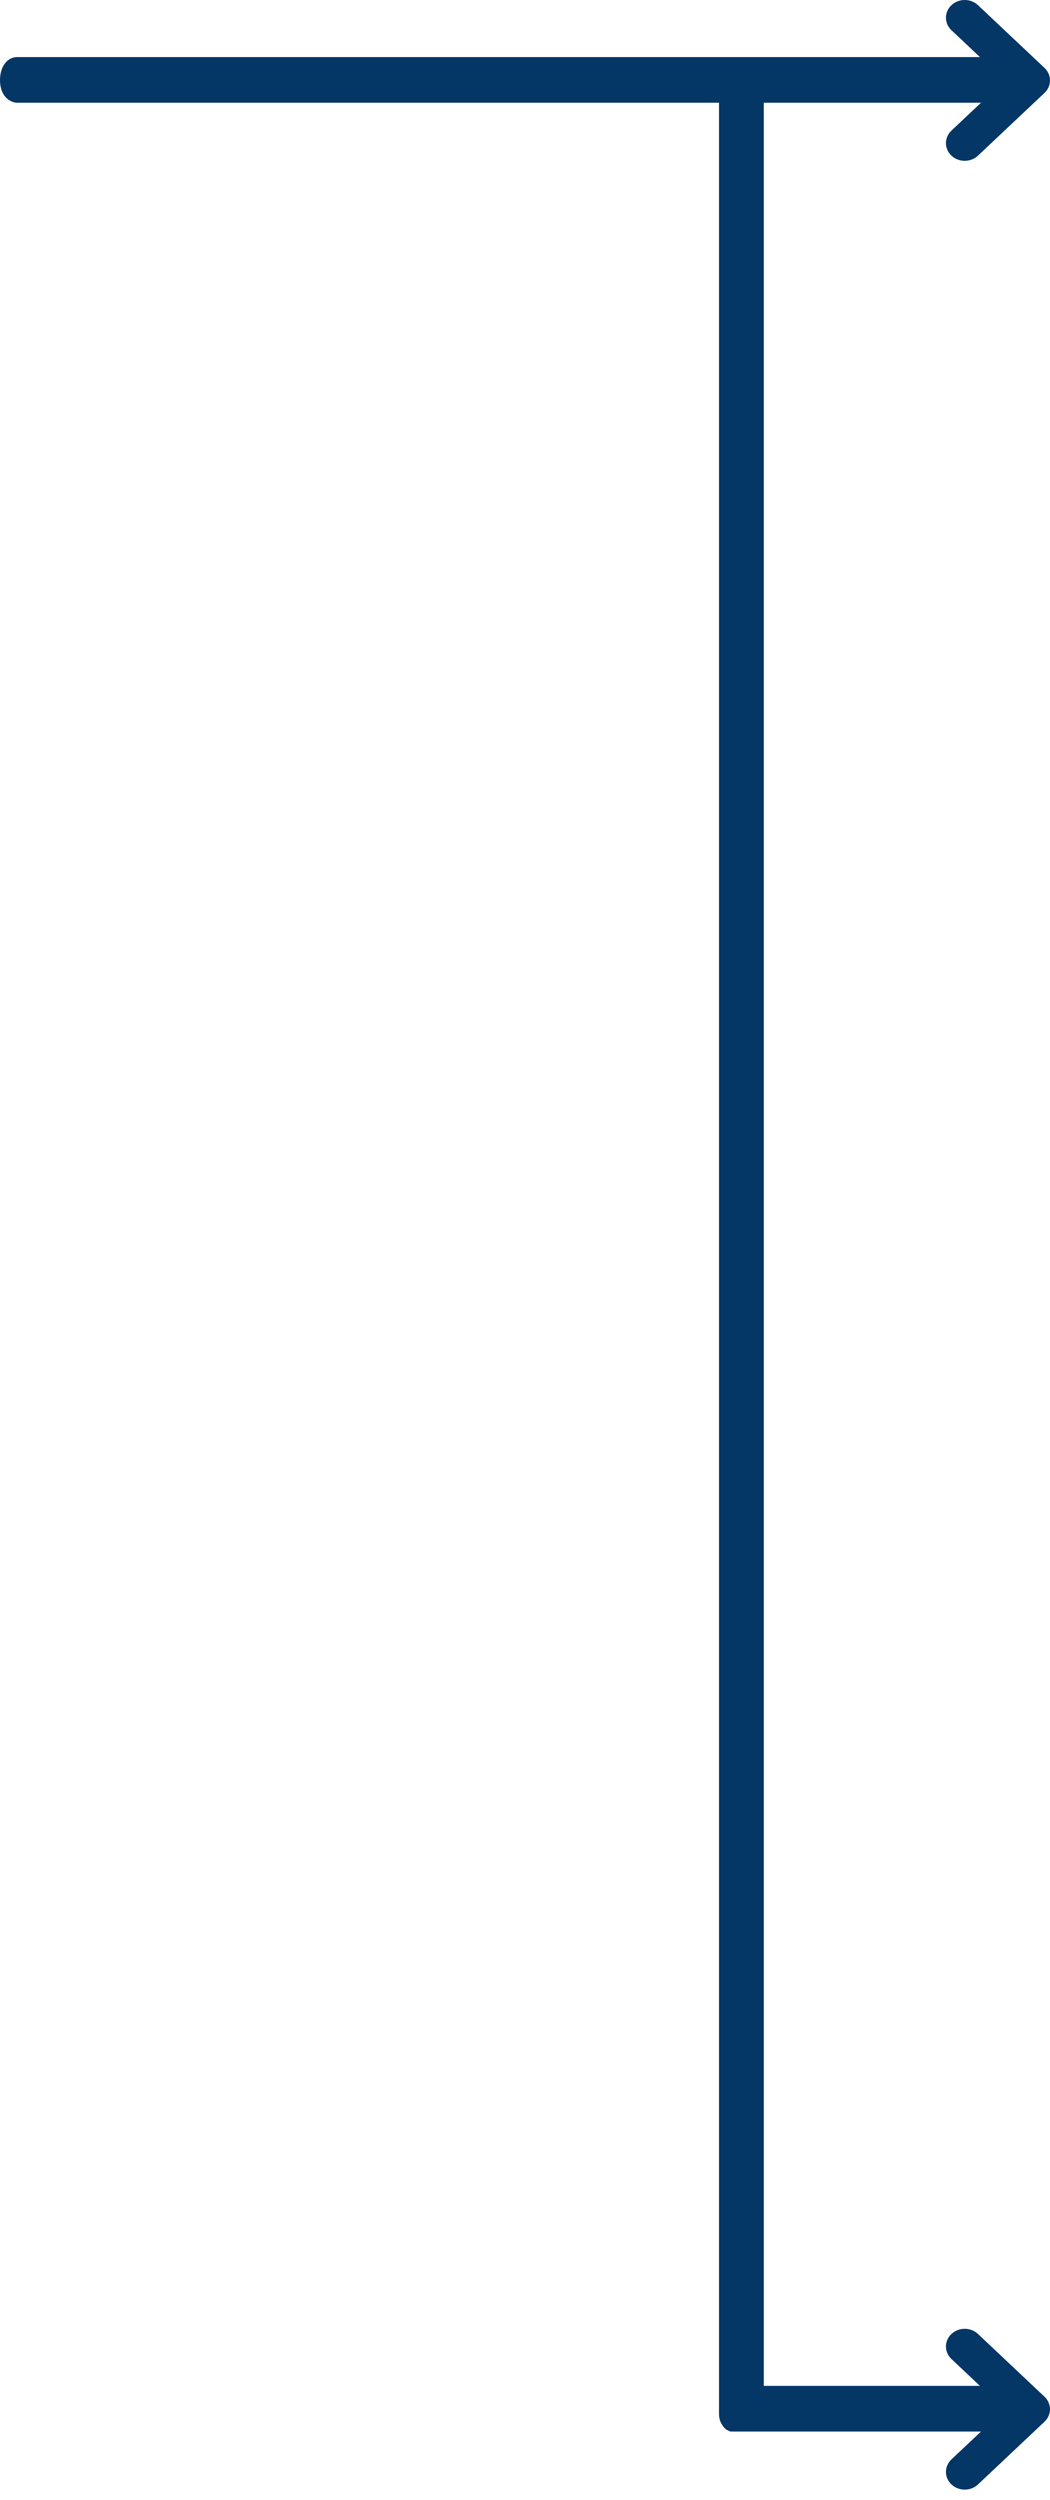 <svg width="92" height="219" viewBox="0 0 92 219" fill="none" xmlns="http://www.w3.org/2000/svg">
<path d="M1.494 8L86 8L86 6L1.494 6C1.227 6 1 6.448 1 7C1 7.941 1.494 8 1.494 8Z" stroke="#043666" stroke-width="2"/>
<path d="M65.923 211.457L65.923 8L64 8L64 211.457C64 212.097 64.431 211.994 64.962 211.994C66.404 211.994 65.923 211.457 65.923 211.457Z" stroke="#043666" stroke-width="2"/>
<path d="M91.517 209.947L85.69 204.454C85.369 204.151 84.948 204 84.527 204C84.106 204 83.686 204.151 83.365 204.454C82.722 205.059 82.722 206.041 83.365 206.647L86.384 209.493L86.384 210.339C85.476 210.339 86.384 210.188 86.384 211.044C86.384 211.9 85.476 211.748 86.384 211.748L86.384 212.594L83.365 215.441C82.722 216.047 82.722 217.028 83.365 217.634C84.007 218.239 85.048 218.239 85.69 217.634L91.517 212.14C92.159 211.535 92.159 210.553 91.517 209.947Z" fill="#043666"/>
<path d="M91.517 5.948L85.69 0.454C85.369 0.151 84.948 -7.80996e-06 84.527 -7.77317e-06C84.106 -7.73637e-06 83.686 0.151 83.365 0.454C82.722 1.06 82.722 2.041 83.365 2.647L86.384 5.494L86.384 6.34C85.476 6.34 86.384 6.188 86.384 7.044C86.384 7.9 85.476 7.748 86.384 7.748L86.384 8.595L83.365 11.441C82.722 12.047 82.722 13.028 83.365 13.634C84.007 14.239 85.048 14.239 85.69 13.634L91.517 8.14C92.159 7.535 92.159 6.553 91.517 5.948Z" fill="#043666"/>
<path d="M64.206 212L87.072 212L87.072 210L64.206 210C64.134 210 64.072 210.448 64.072 211C64.072 211.941 64.206 212 64.206 212Z" stroke="#043666" stroke-width="2"/>
</svg>
